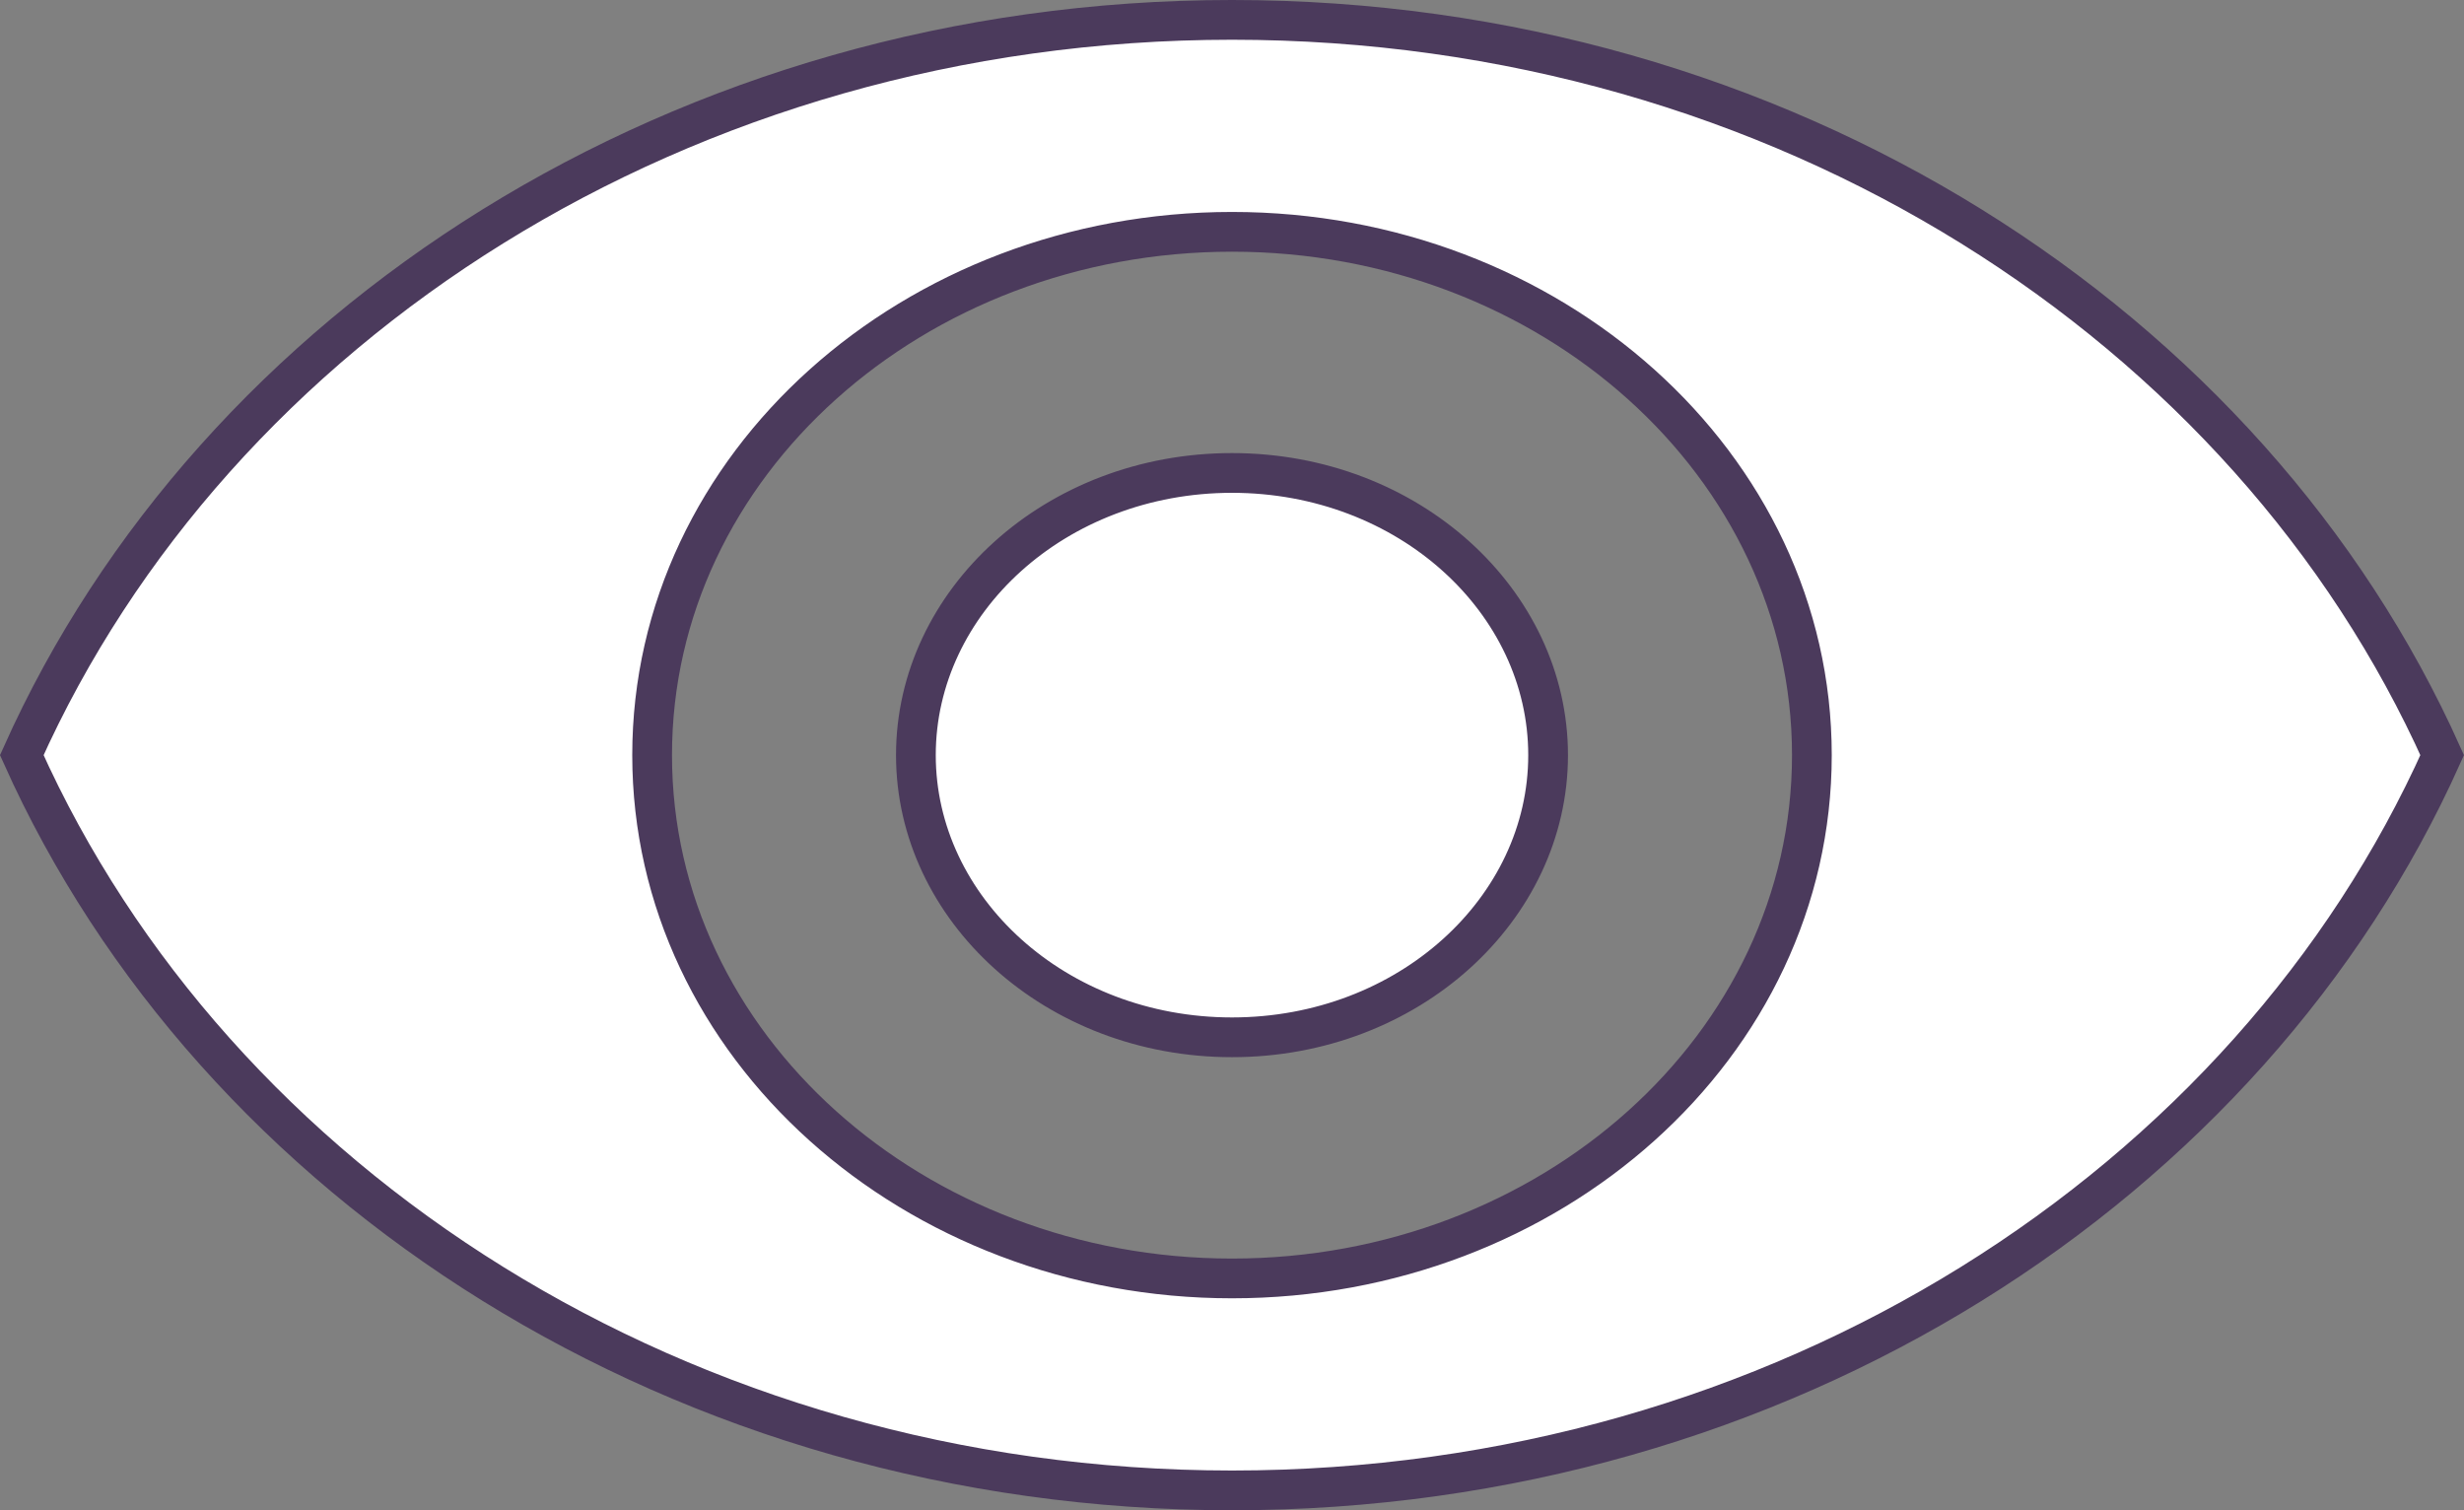 <svg width="62" height="38" viewBox="0 0 62 38" fill="none" xmlns="http://www.w3.org/2000/svg">
<rect x="0" y="0" width="62" height="38" fill="#808080" stroke="none"/>
<path d="M31 0.5C44.837 0.5 56.605 8.181 61.451 19C56.605 29.819 44.837 37.5 31 37.5C17.177 37.5 5.394 29.819 0.548 19C5.394 8.181 17.177 0.5 31 0.5ZM31 5.833C22.997 5.833 16.409 11.683 16.409 19C16.409 26.317 22.997 32.167 31 32.167C39.003 32.167 45.591 26.317 45.591 19C45.591 11.683 39.003 5.833 31 5.833ZM31 11.9C35.439 11.9 38.954 15.132 38.954 19C38.954 22.868 35.439 26.1 31 26.1C26.561 26.1 23.046 22.868 23.046 19C23.046 15.132 26.561 11.9 31 11.9Z" fill="white" stroke="#4B3A5C"/>
</svg>
